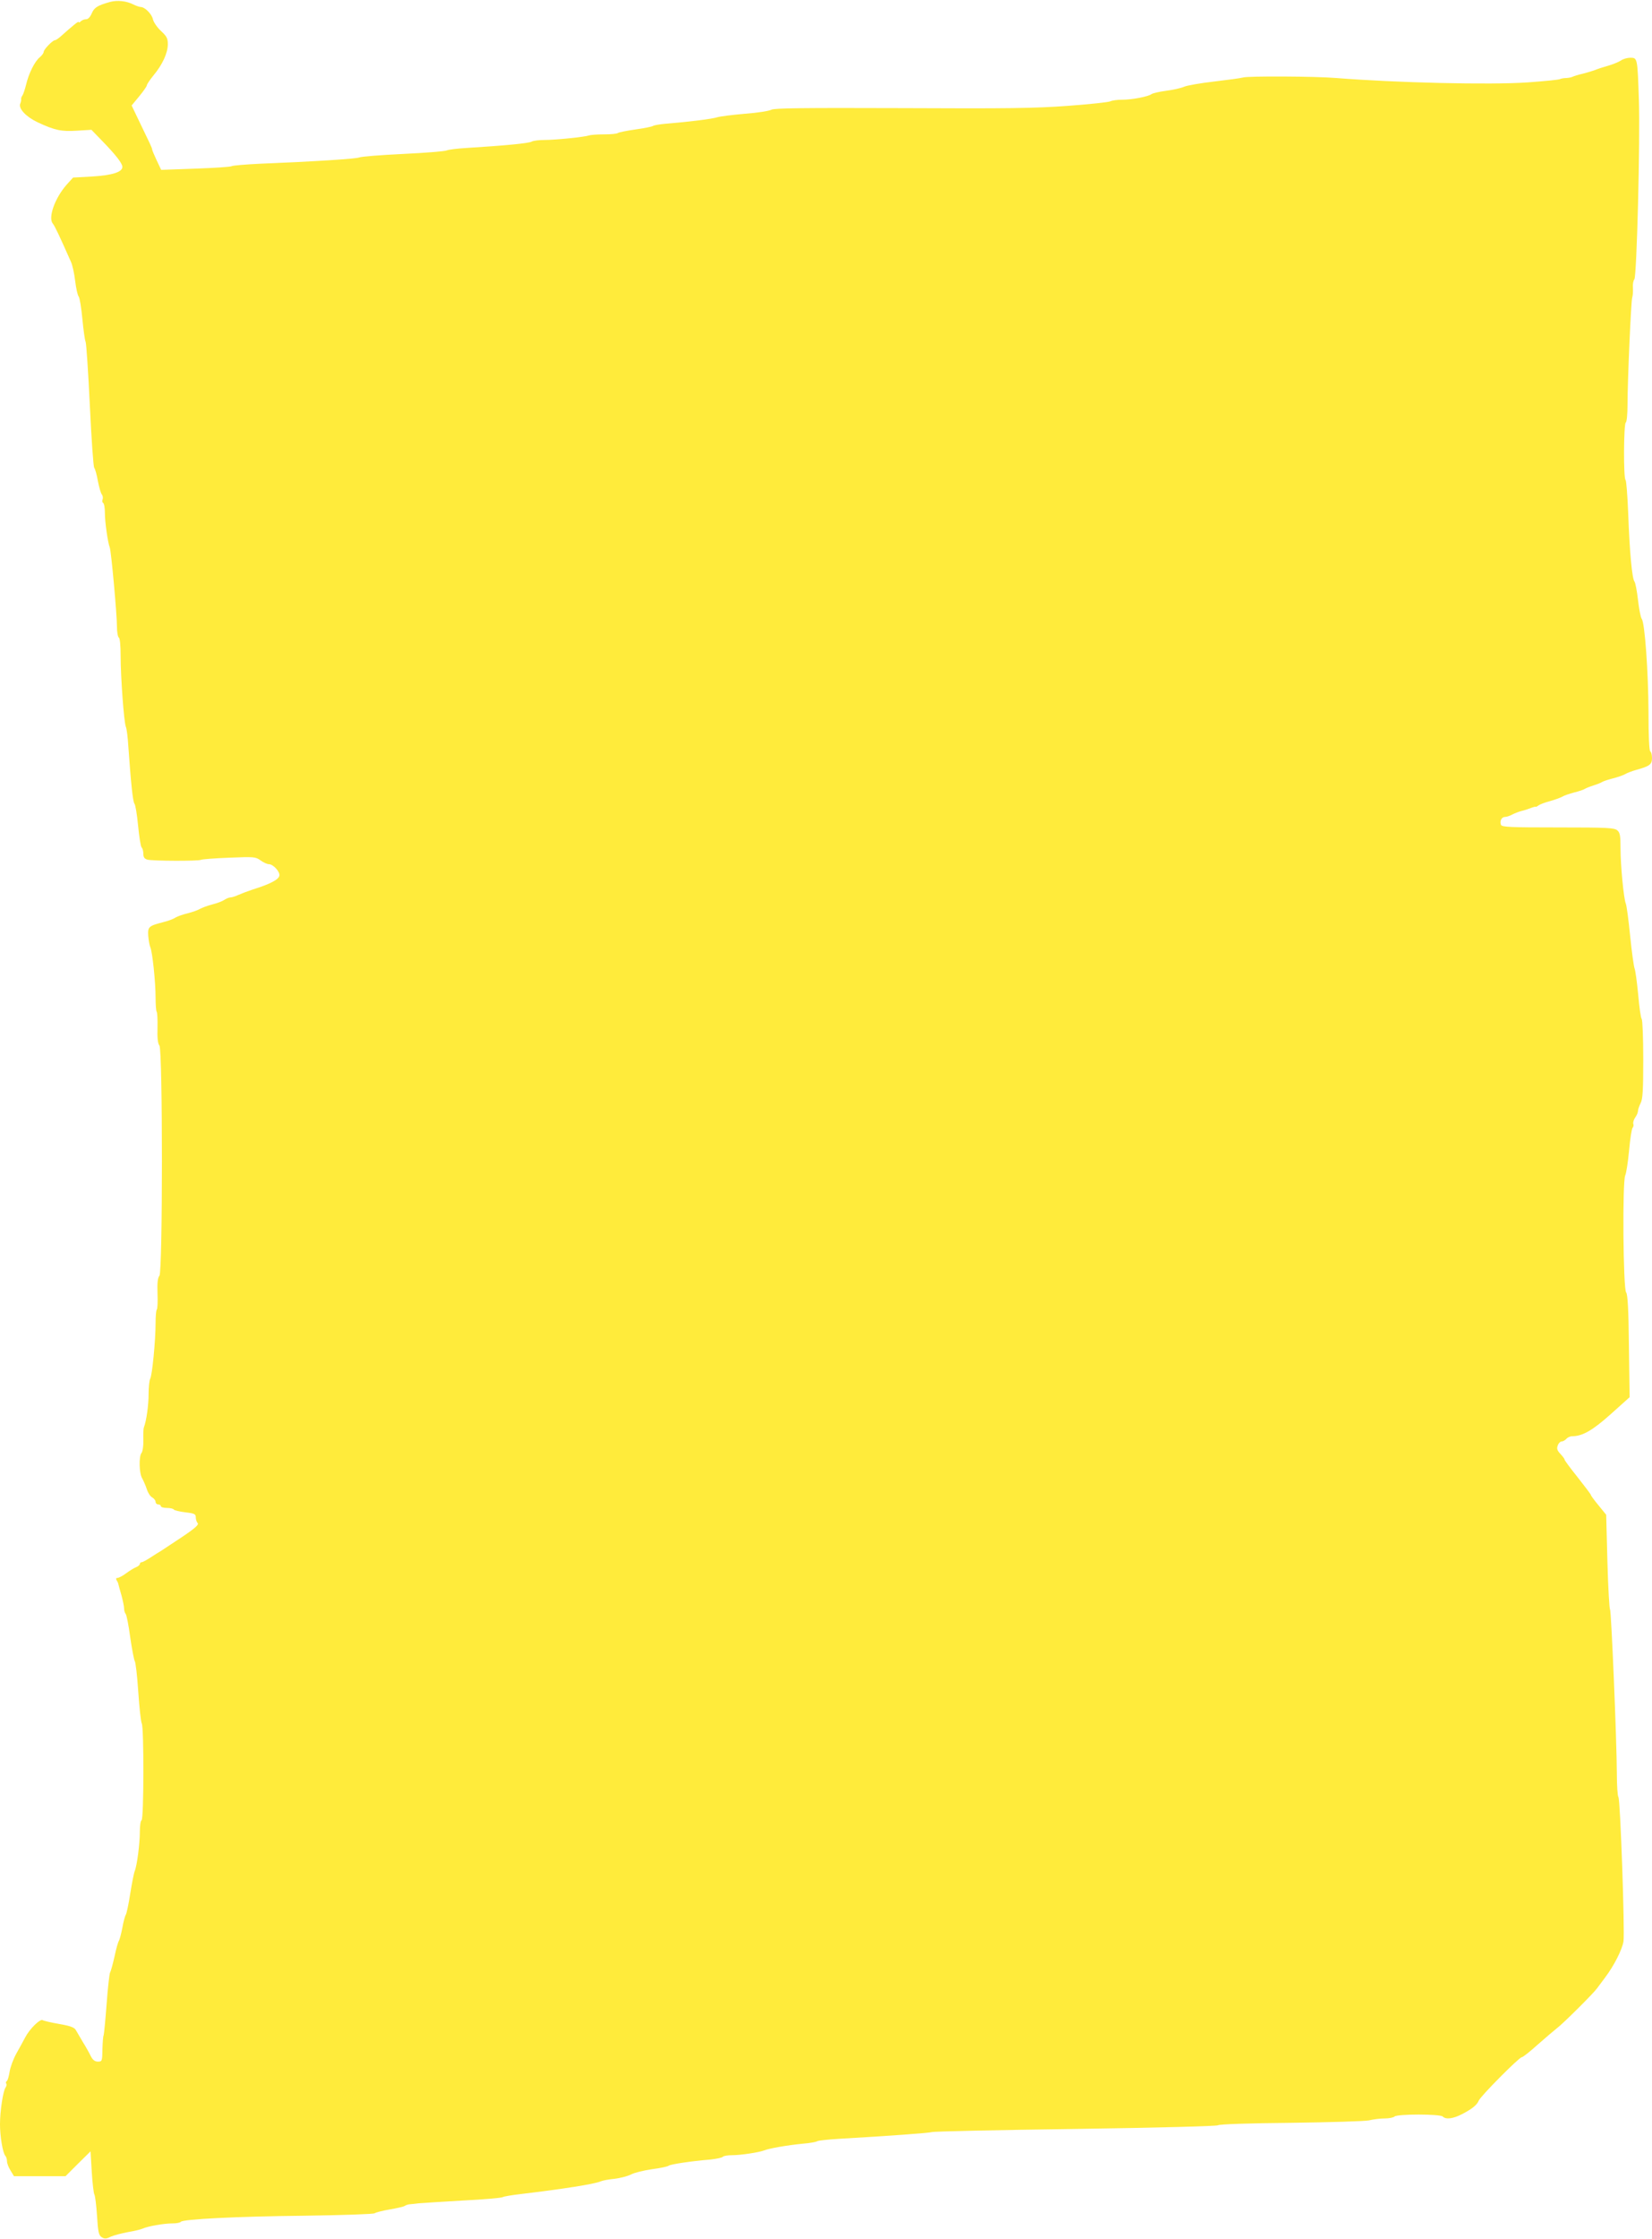 <?xml version="1.0" standalone="no"?>
<!DOCTYPE svg PUBLIC "-//W3C//DTD SVG 20010904//EN"
 "http://www.w3.org/TR/2001/REC-SVG-20010904/DTD/svg10.dtd">
<svg version="1.0" xmlns="http://www.w3.org/2000/svg"
 width="945pt" height="1280pt" viewBox="0 0 945 1280"
 preserveAspectRatio="xMidYMid meet">
<g transform="translate(0,1280) scale(0.1,-0.1)"
fill="#ffeb3b" stroke="none">
<path d="M630 12789 c-72 -20 -91 -32 -105 -65 -9 -21 -21 -34 -32 -34 -11 0
-24 -5 -31 -12 -7 -7 -12 -8 -12 -4 0 7 -31 -18 -106 -85 -12 -10 -25 -19 -30
-19 -13 0 -64 -53 -64 -66 0 -7 -10 -21 -22 -31 -29 -23 -64 -93 -79 -158 -7
-27 -16 -55 -21 -61 -5 -7 -8 -16 -7 -20 1 -5 -1 -17 -5 -26 -12 -28 32 -75
99 -107 99 -46 136 -54 226 -48 l82 5 61 -63 c78 -80 116 -129 116 -149 0 -30
-59 -48 -173 -55 l-109 -6 -37 -41 c-67 -76 -107 -188 -79 -222 12 -15 38 -70
104 -219 8 -17 19 -66 24 -109 5 -42 14 -82 20 -89 6 -7 15 -64 21 -126 6 -63
14 -123 19 -134 4 -11 15 -175 24 -364 9 -189 20 -349 25 -355 5 -6 15 -40 21
-76 7 -36 17 -71 23 -77 5 -7 7 -19 4 -28 -4 -8 -2 -17 3 -20 6 -4 10 -29 10
-57 0 -53 17 -171 28 -198 8 -20 41 -381 41 -452 0 -31 5 -59 11 -63 6 -3 10
-46 10 -102 0 -123 19 -382 30 -408 5 -11 11 -60 14 -110 15 -213 26 -318 35
-329 6 -7 15 -64 21 -126 6 -63 15 -119 20 -124 6 -6 10 -22 10 -37 0 -19 6
-28 23 -33 28 -8 294 -9 307 -1 5 3 77 9 160 12 144 6 152 5 180 -15 16 -12
38 -22 48 -22 25 0 65 -44 60 -66 -4 -22 -53 -48 -153 -79 -27 -9 -64 -23 -82
-31 -17 -8 -37 -14 -45 -14 -7 0 -22 -6 -33 -13 -11 -8 -42 -20 -70 -27 -27
-7 -60 -19 -72 -26 -11 -7 -43 -18 -70 -25 -26 -6 -57 -17 -69 -24 -11 -8 -41
-19 -65 -25 -89 -23 -94 -27 -91 -79 2 -25 7 -55 12 -66 12 -28 30 -198 30
-288 0 -40 3 -77 6 -80 4 -4 6 -45 5 -92 -2 -59 2 -91 11 -102 19 -24 19
-1292 0 -1316 -10 -11 -13 -41 -11 -101 2 -47 0 -88 -4 -92 -4 -4 -7 -39 -7
-78 0 -97 -19 -297 -31 -318 -5 -10 -9 -49 -9 -87 0 -63 -12 -152 -27 -191 -3
-8 -4 -41 -3 -73 1 -33 -4 -64 -10 -72 -17 -20 -14 -120 4 -147 7 -13 19 -40
26 -61 6 -20 20 -42 31 -47 10 -6 19 -17 19 -25 0 -8 7 -15 15 -15 8 0 15 -4
15 -10 0 -5 15 -10 34 -10 19 0 37 -4 40 -9 3 -5 33 -12 66 -16 53 -6 60 -10
60 -29 0 -12 5 -27 11 -33 8 -8 -16 -30 -91 -80 -56 -37 -109 -72 -118 -78 -9
-5 -36 -22 -59 -37 -23 -15 -46 -28 -52 -28 -6 0 -11 -5 -11 -10 0 -6 -10 -14
-22 -19 -13 -5 -38 -21 -57 -35 -19 -14 -41 -26 -49 -26 -8 0 -10 -5 -5 -13 4
-6 9 -16 10 -22 1 -5 9 -35 18 -65 8 -30 15 -64 15 -75 0 -12 4 -25 9 -31 5
-5 17 -65 26 -134 10 -69 22 -130 26 -136 5 -6 14 -85 20 -175 6 -90 15 -172
20 -181 13 -24 12 -545 -1 -553 -6 -3 -10 -33 -10 -66 0 -67 -16 -193 -29
-224 -5 -11 -16 -69 -26 -130 -9 -60 -21 -114 -25 -120 -4 -5 -14 -39 -20 -75
-7 -36 -16 -69 -20 -75 -4 -5 -16 -46 -25 -90 -10 -44 -21 -84 -25 -90 -4 -5
-13 -86 -20 -180 -7 -93 -15 -174 -17 -179 -3 -4 -6 -40 -7 -80 -1 -68 -2 -71
-26 -71 -17 0 -29 9 -40 30 -8 17 -28 53 -45 80 -16 28 -35 59 -41 70 -8 15
-31 24 -95 35 -46 8 -89 18 -95 22 -14 9 -74 -49 -100 -99 -11 -21 -34 -63
-51 -93 -17 -31 -34 -77 -38 -103 -4 -26 -11 -50 -16 -53 -5 -3 -7 -10 -3 -15
3 -5 1 -15 -4 -22 -14 -18 -32 -134 -32 -210 0 -70 16 -166 31 -181 5 -6 9
-19 9 -30 0 -12 9 -36 20 -53 l20 -33 147 0 148 0 71 71 72 71 7 -118 c4 -66
11 -123 15 -129 4 -5 11 -60 15 -121 6 -95 10 -112 27 -123 16 -10 26 -10 51
3 18 8 61 19 97 26 36 6 74 15 85 20 31 14 122 30 170 30 24 0 46 4 49 9 10
15 315 31 709 35 214 3 394 9 400 14 7 5 46 15 87 22 41 7 80 16 85 20 6 4 17
8 25 9 8 1 33 3 55 6 22 2 137 9 255 16 118 6 220 15 225 19 6 4 53 12 105 18
236 28 421 57 455 72 11 5 47 12 80 15 33 4 76 15 95 25 19 10 73 23 120 30
47 6 90 15 95 20 11 8 127 26 237 35 37 4 70 11 73 16 4 5 28 9 54 9 48 0 153
16 181 27 30 12 132 30 225 39 39 3 75 10 80 14 6 4 64 10 130 14 280 16 511
33 525 38 8 4 377 12 820 18 480 7 810 16 817 21 6 6 179 12 416 14 223 3 425
9 448 14 24 6 64 11 89 11 26 0 51 5 57 11 15 15 261 15 276 0 18 -18 59 -13
111 14 56 29 85 52 95 77 9 24 231 248 246 248 6 0 47 32 90 71 44 39 96 83
115 98 33 25 205 196 225 224 6 8 27 36 47 63 52 69 97 159 105 206 8 56 -18
810 -29 825 -5 6 -9 67 -9 135 -1 200 -32 933 -39 938 -4 3 -11 126 -15 273
l-7 268 -44 54 c-24 29 -44 56 -44 60 0 3 -34 48 -75 100 -41 51 -75 97 -75
101 0 5 -11 19 -24 33 -19 20 -22 31 -15 48 4 13 15 23 22 23 8 0 20 7 27 15
7 8 22 15 34 15 58 0 116 33 221 127 l107 96 -4 292 c-2 208 -7 297 -16 307
-17 21 -22 635 -5 669 6 13 16 78 22 143 6 66 15 124 20 129 5 5 7 15 4 23 -2
7 2 23 11 36 9 12 16 29 16 38 0 8 7 28 15 44 12 23 15 73 15 250 0 122 -4
226 -9 231 -5 6 -14 69 -20 140 -7 72 -16 139 -21 150 -4 11 -16 94 -25 185
-9 91 -20 174 -25 185 -12 30 -30 218 -30 316 0 71 -3 89 -18 102 -17 15 -55
17 -339 17 -276 0 -322 2 -327 15 -8 22 4 45 23 45 9 0 28 6 42 14 14 7 37 16
52 20 14 3 39 11 54 17 15 6 28 9 29 7 0 -2 7 2 15 8 8 6 37 17 64 24 28 8 59
19 70 25 11 7 43 18 70 25 28 7 55 16 60 20 6 4 28 13 50 20 22 7 45 16 50 20
6 4 33 13 60 20 28 7 59 18 70 24 11 7 40 18 65 25 76 21 90 31 90 67 0 18 -4
36 -10 39 -6 4 -10 90 -10 223 -1 231 -21 514 -39 535 -6 8 -15 55 -21 107 -6
52 -15 99 -20 105 -14 17 -28 168 -36 388 -4 103 -11 190 -15 193 -13 7 -11
321 1 329 6 3 10 49 10 103 0 131 20 593 27 612 3 8 5 32 4 53 -2 21 2 44 8
50 14 18 34 798 26 1027 -8 239 -8 240 -49 240 -17 0 -42 -7 -54 -16 -12 -8
-46 -22 -74 -30 -29 -8 -62 -19 -73 -24 -11 -4 -42 -14 -70 -21 -27 -6 -54
-15 -60 -18 -5 -3 -21 -6 -35 -7 -14 0 -30 -3 -36 -6 -6 -4 -89 -12 -185 -19
-218 -15 -754 -2 -1094 25 -117 10 -506 12 -535 3 -14 -4 -88 -14 -165 -23
-77 -9 -154 -22 -172 -30 -18 -8 -64 -18 -103 -23 -39 -5 -76 -14 -83 -19 -18
-14 -111 -32 -168 -32 -27 0 -57 -4 -67 -9 -9 -5 -119 -17 -243 -26 -188 -14
-347 -16 -950 -13 -565 2 -729 0 -746 -9 -12 -7 -79 -18 -150 -23 -70 -6 -142
-15 -159 -20 -30 -10 -159 -26 -294 -37 -36 -3 -69 -9 -75 -13 -5 -4 -50 -13
-100 -20 -49 -7 -94 -16 -100 -20 -5 -5 -41 -8 -80 -8 -38 0 -77 -3 -85 -6
-25 -9 -192 -26 -253 -26 -32 0 -67 -4 -77 -10 -17 -9 -147 -22 -375 -36 -49
-3 -99 -9 -110 -14 -11 -5 -123 -14 -250 -20 -126 -6 -239 -15 -250 -20 -19
-8 -251 -23 -570 -36 -82 -4 -154 -10 -160 -14 -5 -4 -98 -10 -207 -14 l-196
-7 -26 55 c-14 30 -26 58 -26 63 0 7 -9 26 -83 179 l-34 71 43 52 c24 29 44
58 44 63 0 6 17 31 38 57 51 61 82 128 82 178 0 34 -6 45 -39 76 -22 20 -42
50 -46 66 -6 31 -47 71 -70 71 -6 0 -25 6 -41 14 -41 21 -93 26 -134 15z"/>
</g>
</svg>

